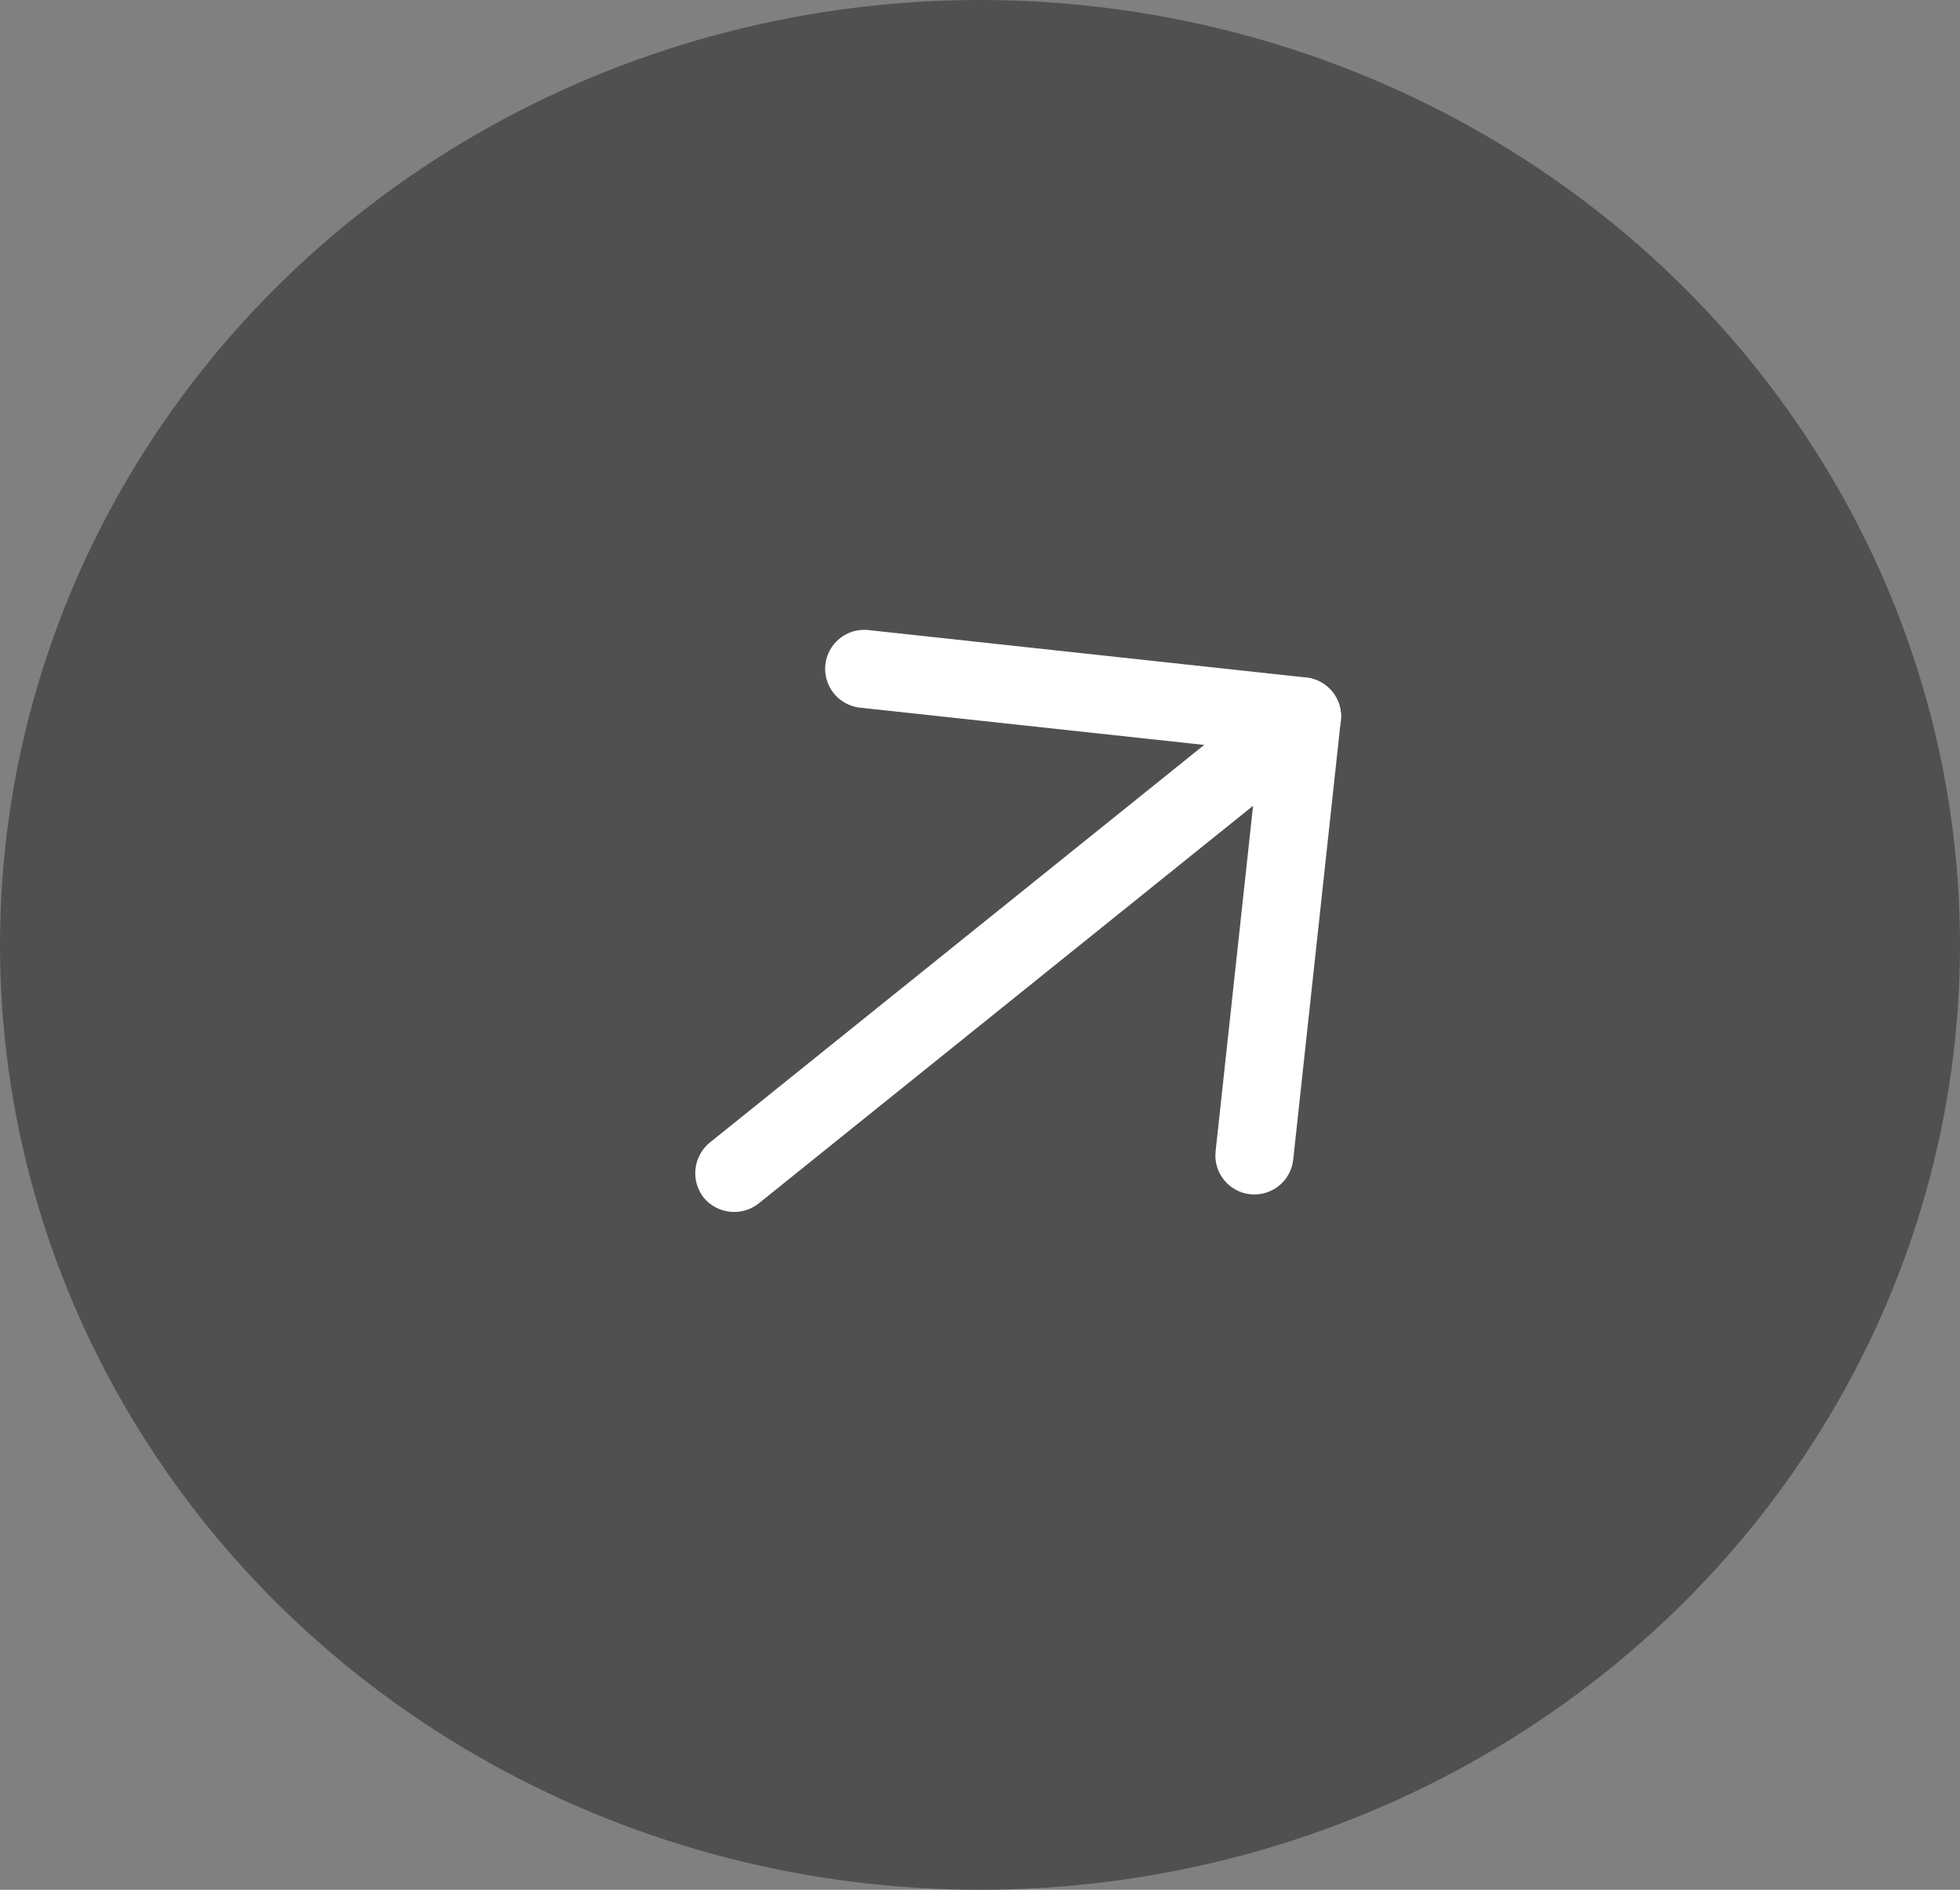 <?xml version="1.0" encoding="UTF-8"?> <svg xmlns="http://www.w3.org/2000/svg" width="56" height="54" viewBox="0 0 56 54" fill="none"><rect x="0" y="0" width="56" height="54" fill="#808080" stroke="none"/><ellipse cx="28" cy="27" rx="28" ry="27" fill="#505050"></ellipse><path d="M34.971 33.716C34.879 33.602 34.81 33.471 34.769 33.33C34.728 33.19 34.715 33.042 34.732 32.896L35.972 21.456L24.532 20.217C24.246 20.175 23.987 20.025 23.81 19.796C23.633 19.568 23.551 19.28 23.582 18.992C23.613 18.705 23.755 18.441 23.977 18.256C24.199 18.07 24.484 17.979 24.772 18L37.321 19.36C37.614 19.392 37.884 19.539 38.069 19.77C38.254 20 38.341 20.294 38.309 20.588L36.949 33.137C36.917 33.431 36.77 33.7 36.539 33.885C36.309 34.07 36.014 34.157 35.72 34.125C35.575 34.11 35.433 34.066 35.305 33.996C35.176 33.926 35.063 33.83 34.971 33.716Z" fill="white"></path><path d="M20.105 34.221C19.923 33.989 19.839 33.696 19.871 33.403C19.903 33.11 20.048 32.84 20.275 32.653L36.501 19.6C36.732 19.414 37.026 19.328 37.321 19.36C37.615 19.392 37.884 19.539 38.07 19.77C38.255 20 38.342 20.295 38.31 20.589C38.278 20.883 38.13 21.153 37.9 21.338L21.673 34.391C21.441 34.573 21.148 34.657 20.855 34.625C20.562 34.593 20.293 34.449 20.105 34.221Z" fill="white"></path></svg> 